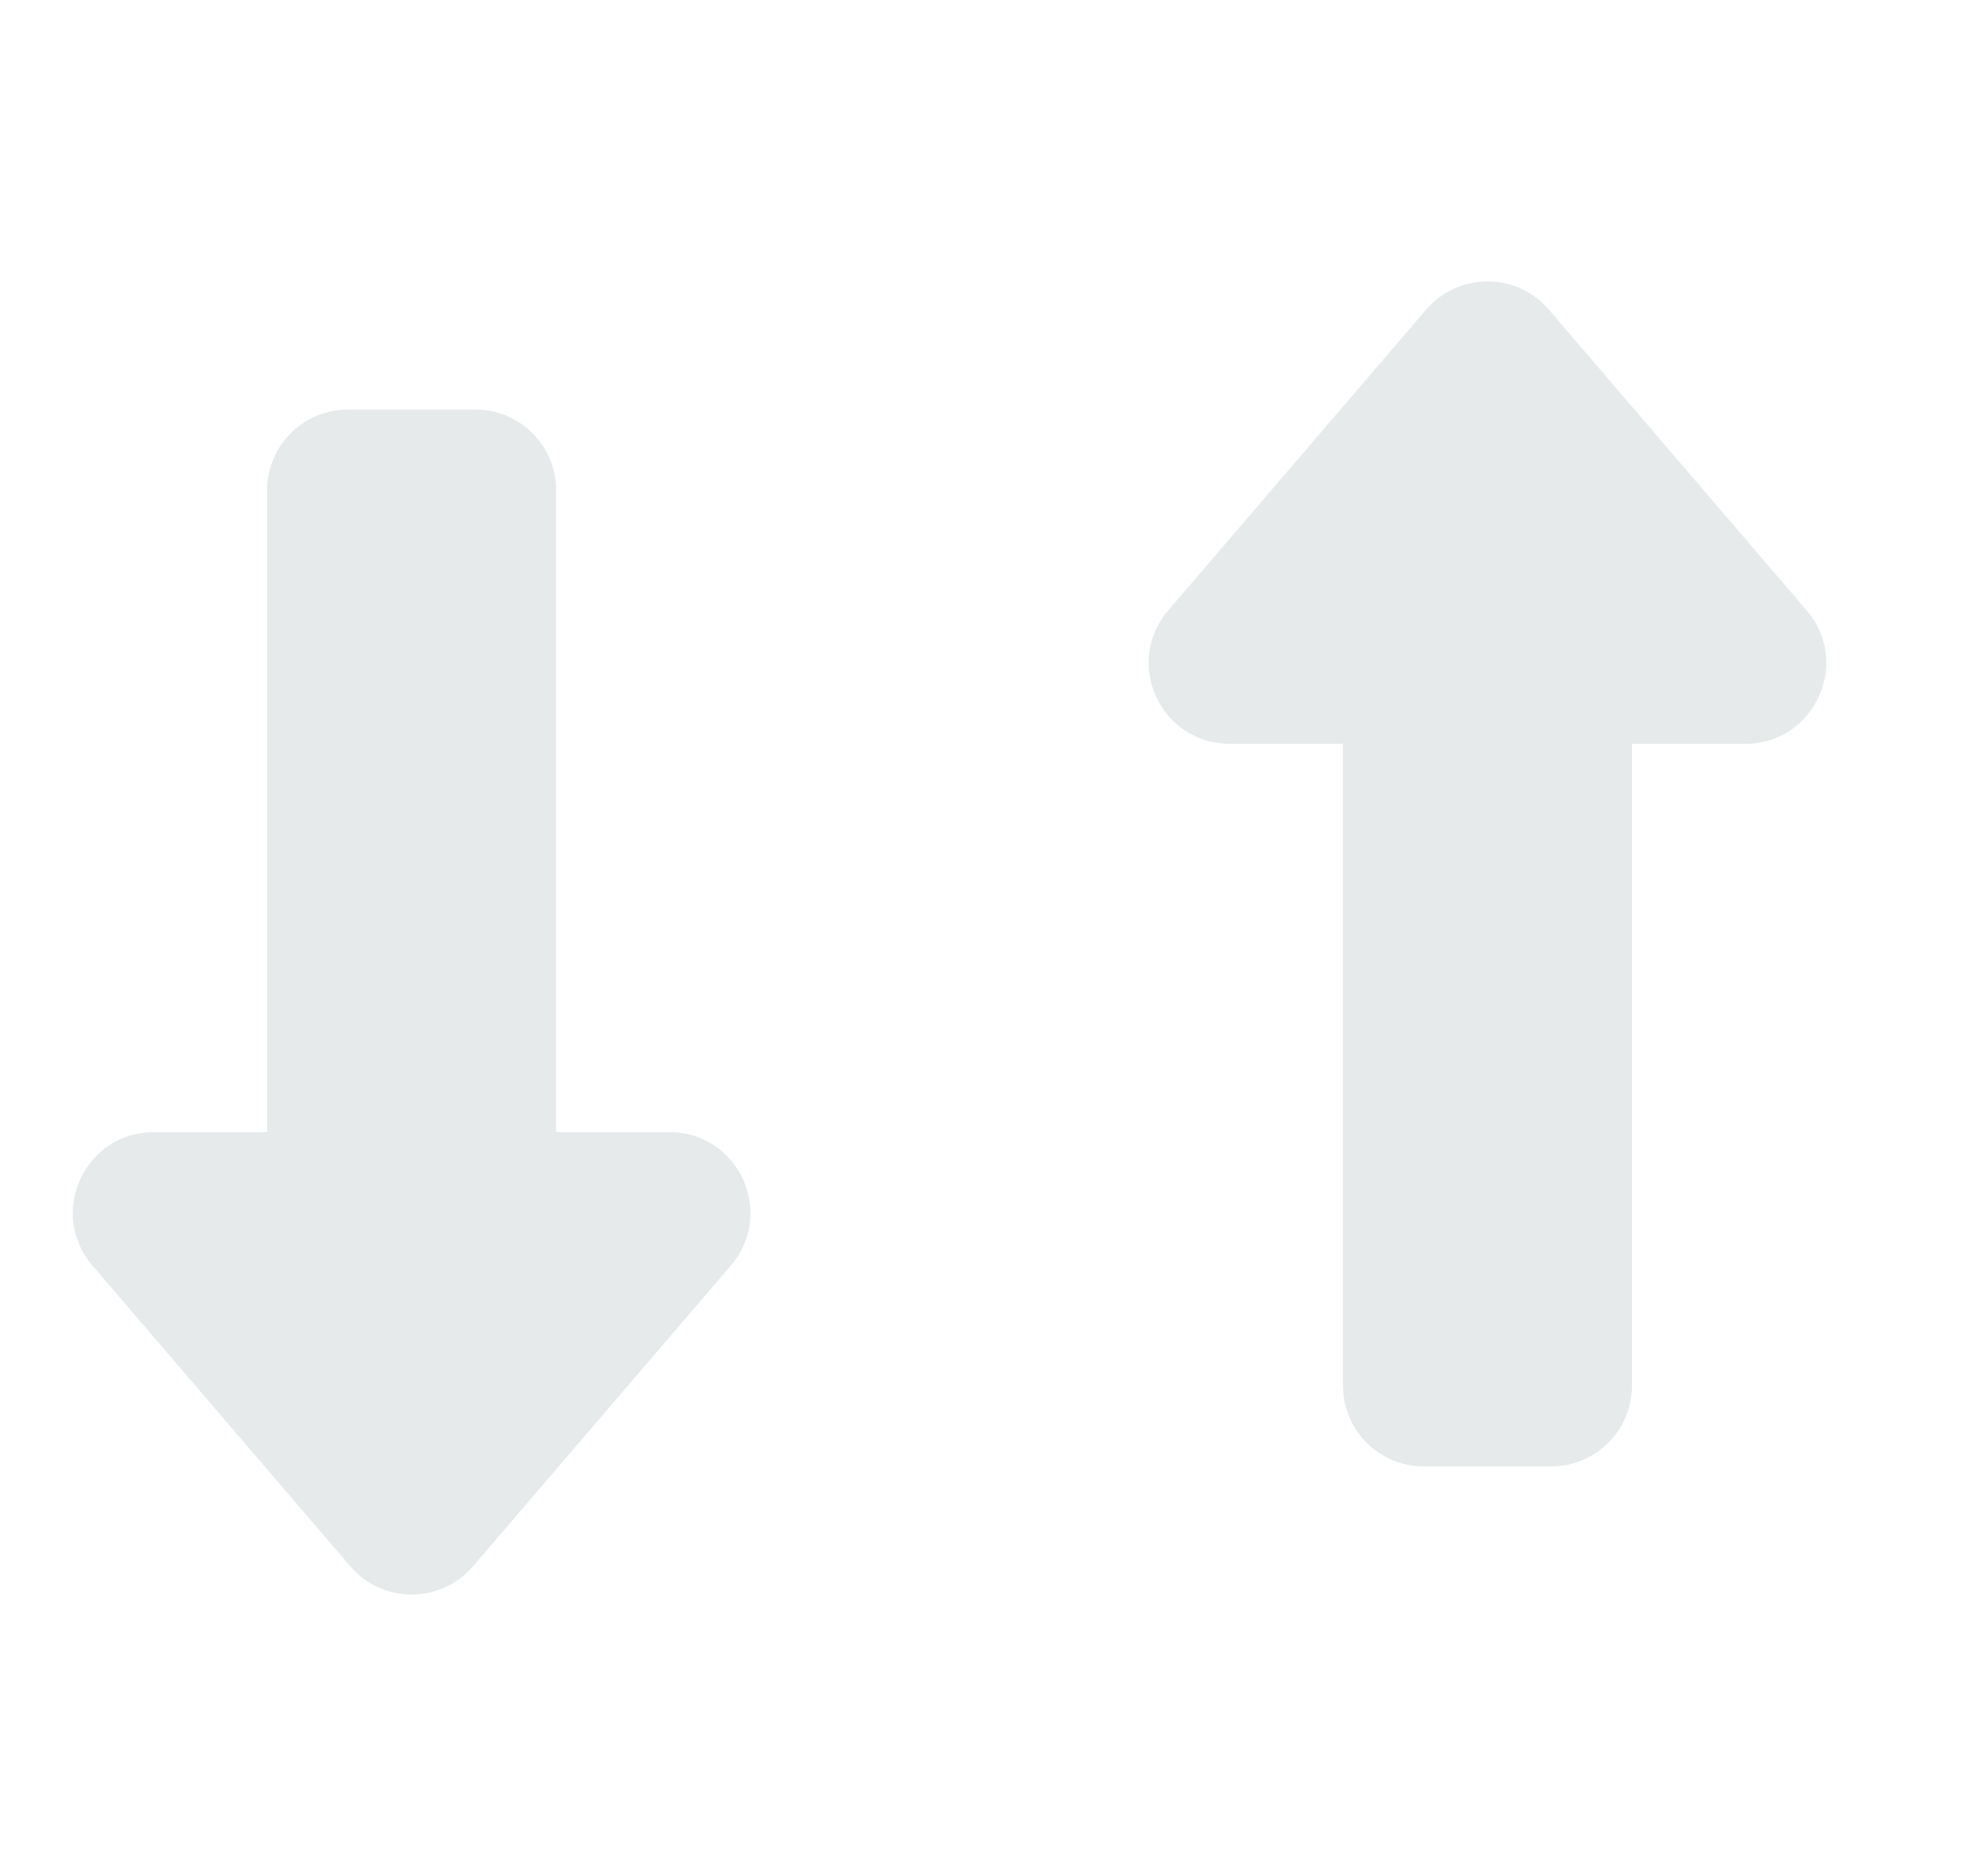 <svg
  width="21"
  height="20"
  viewBox="0 0 21 20"
  fill="none"
  xmlns="http://www.w3.org/2000/svg"
>
  <path
    d="M3.734 16.699C4.077 17.1 4.698 17.1 5.042 16.699L7.791 13.492C8.27 12.933 7.873 12.07 7.137 12.07L5.929 12.07L5.929 5.228C5.929 4.752 5.543 4.366 5.067 4.366L3.709 4.366C3.233 4.366 2.847 4.752 2.847 5.228L2.847 12.07H1.639C0.903 12.07 0.506 12.933 0.985 13.492L3.734 16.699Z"
    fill="#e7eaeb"
  />
  <path
    d="M16.511 3.301C16.167 2.9 15.546 2.9 15.202 3.301L12.453 6.508C11.974 7.067 12.371 7.93 13.108 7.93L14.316 7.93L14.316 14.772C14.316 15.248 14.701 15.634 15.177 15.634L16.535 15.634C17.011 15.634 17.397 15.248 17.397 14.772L17.397 7.93L18.605 7.93C19.341 7.93 19.738 7.067 19.259 6.508L16.511 3.301Z"
    fill="#e7eaeb"
  />
</svg>
